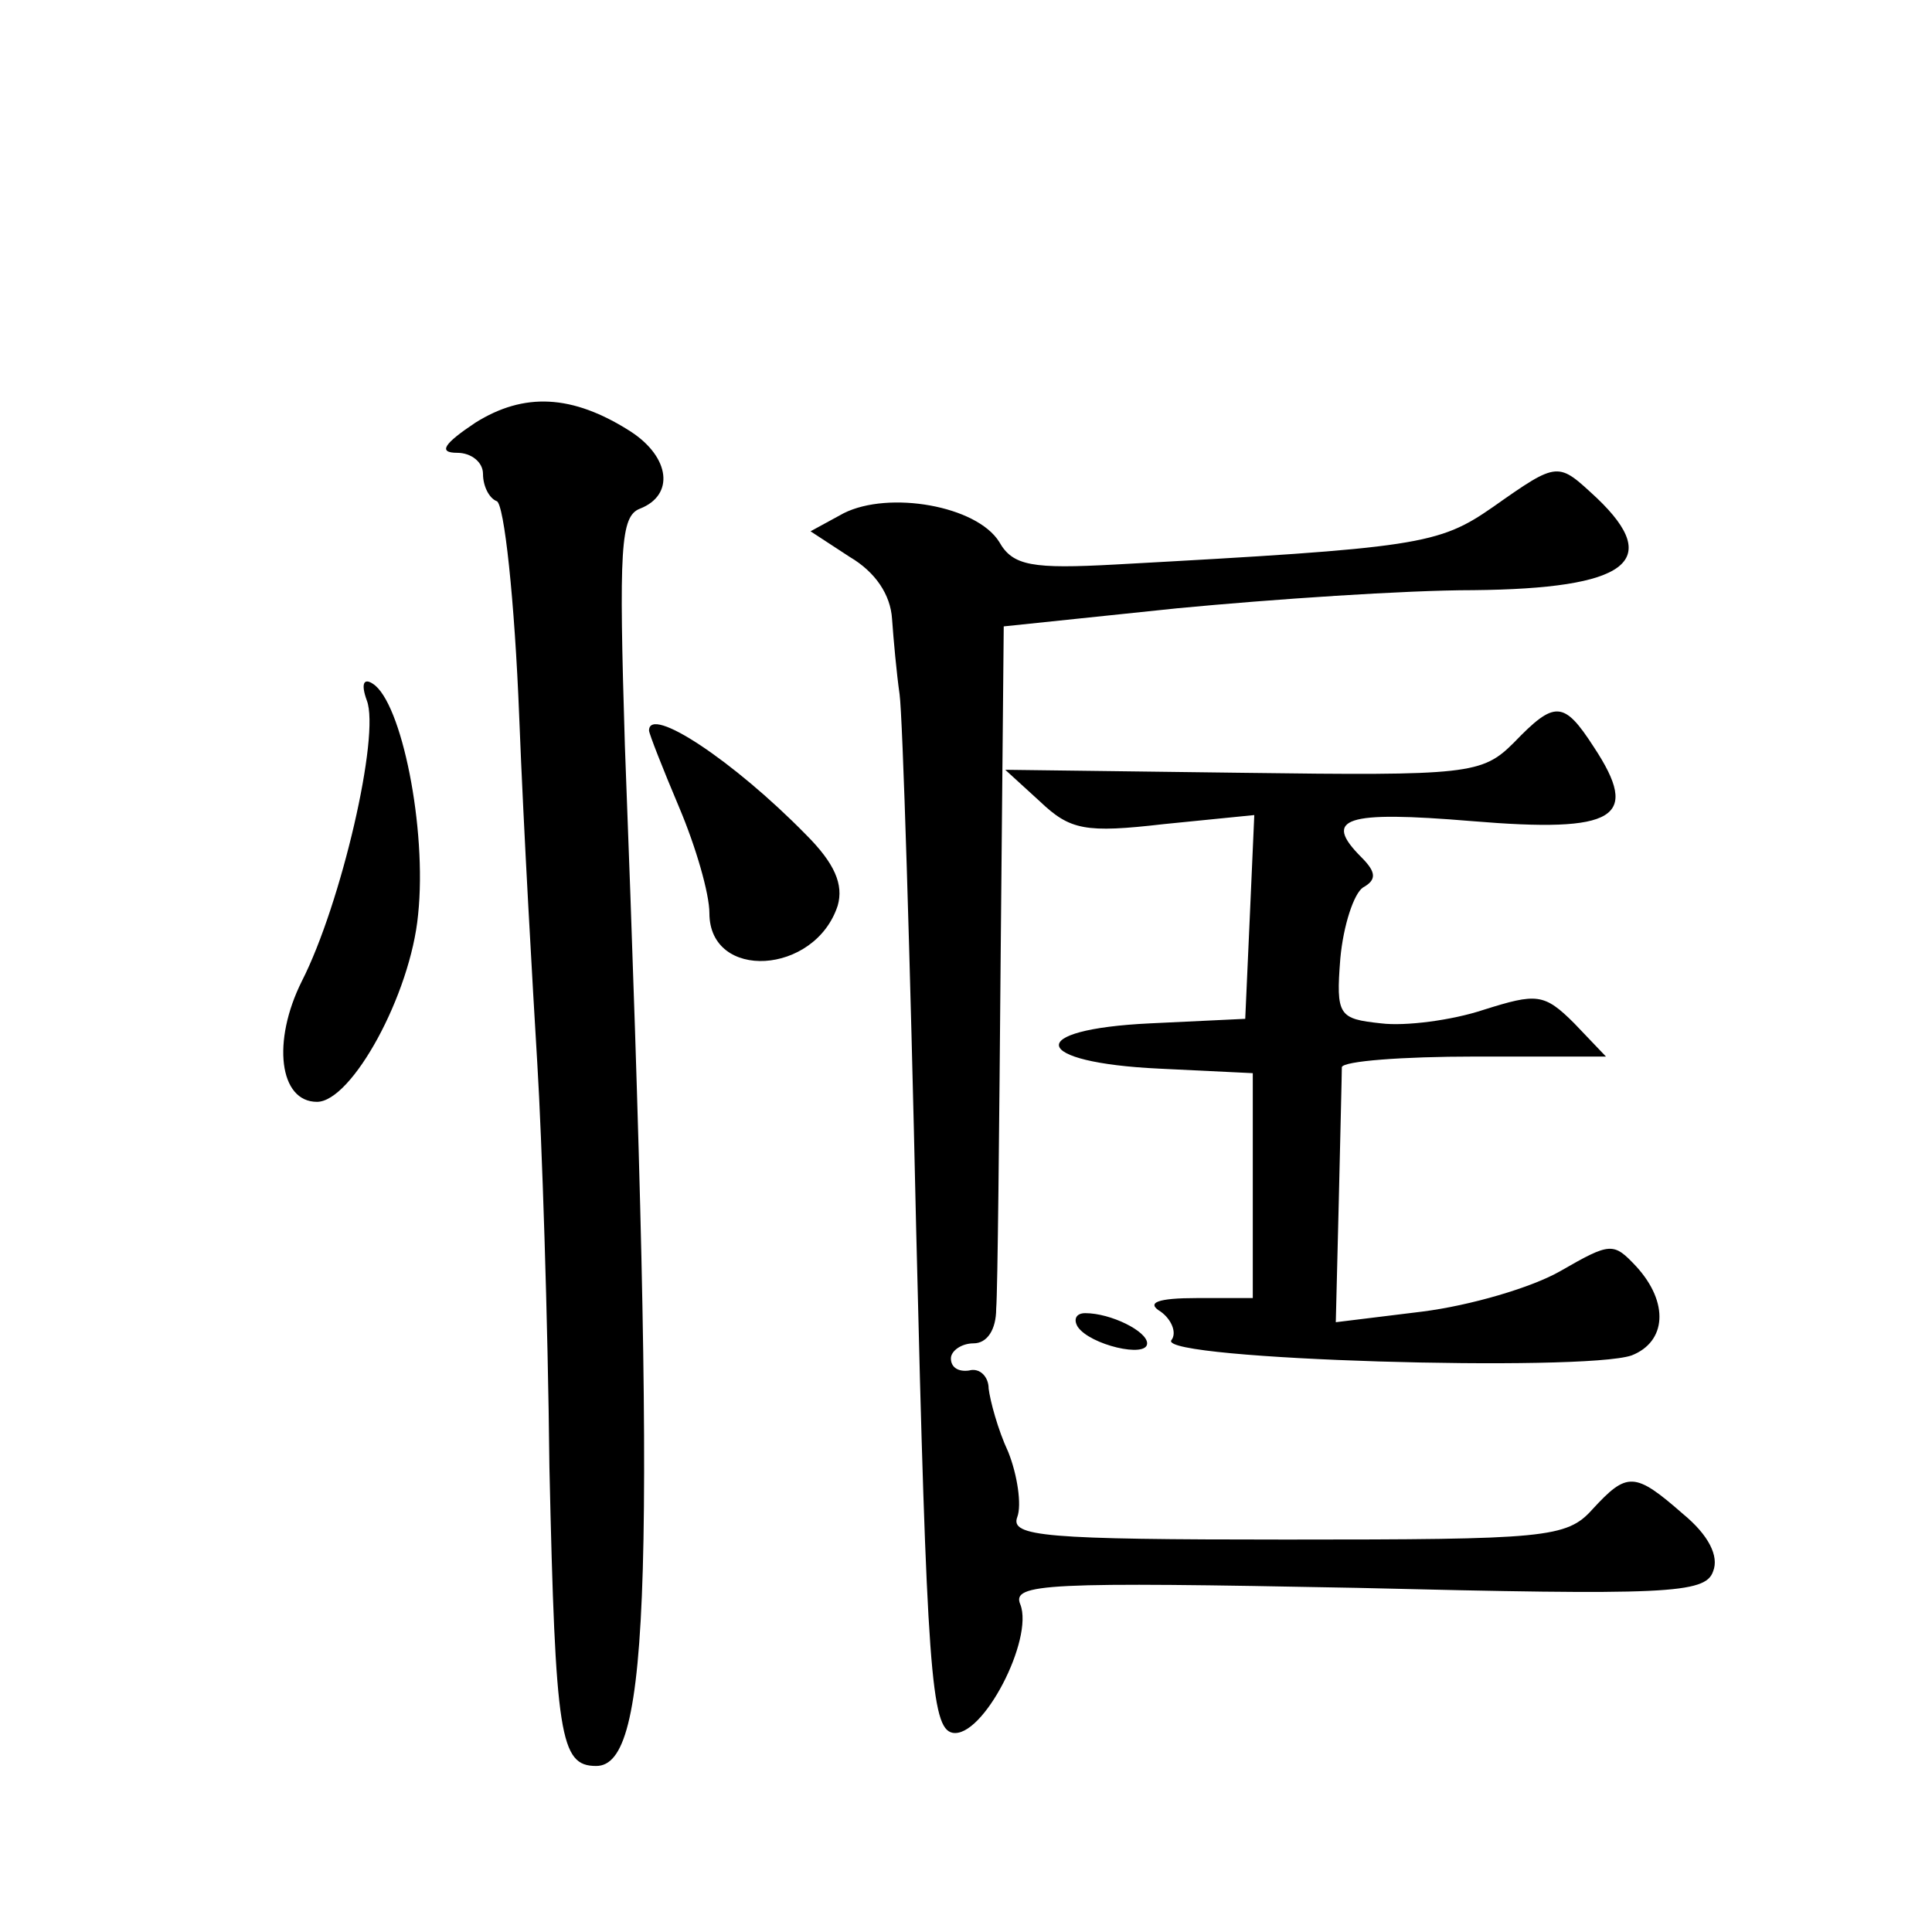 <?xml version="1.0" standalone="no"?>
<!DOCTYPE svg PUBLIC "-//W3C//DTD SVG 20010904//EN"
 "http://www.w3.org/TR/2001/REC-SVG-20010904/DTD/svg10.dtd">
<svg version="1.0" xmlns="http://www.w3.org/2000/svg"
 width="128pt" height="128pt" viewBox="0 0 128 128"
 preserveAspectRatio="xMidYMid meet">
<g transform="translate(0,128) scale(0.1,-0.1)"
fill="#0" stroke="none">
<path d="M315 1000 c-21 -14 -25 -20 -12 -20 9 0 17 -6 17 -14 0 -8 4 -16 9 -18
5 -1 12 -66 15 -143 3 -77 9 -180 12 -230 3 -49 7 -169 8 -267 4 -179 7 -198 31
-198 36 0 40 123 19 676 -4 131 -3 152 10 157 23 9 20 34 -6 51 -39 25 -71 26 -103
6z M989 944 c-36 -25 -49 -27 -250 -38 -55 -3 -68 -1 -77 15 -15 24 -73 34 -103
19 l-22 -12 26 -17 c17 -10 27 -25 28 -41 1 -14 3 -36 5 -50 2 -14 7 -173 11 -355
7 -292 10 -330 24 -333 20 -4 54 62 45 85 -6 14 17 15 223 11 205 -5 231 -4 236
11 4 10 -3 24 -20 38 -32 28 -37 28 -60 3 -17 -19 -31 -20 -203 -20 -160 0 -183
2 -178 15 3 8 0 28 -6 43 -7 15 -12 34 -13 42 0 8 -6 14 -13 12 -7 -1 -12 2 -12
8 0 5 7 10 15 10 9 0 15 9 15 23 1 12 2 119 3 237 l2 215 115 12 c63 6 151 12 196
12 102 1 126 19 82 61 -26 24 -25 25 -69 -6z M243 816 c9 -23 -17 -135 -43 -186
-20 -40 -15 -80 10 -80 23 0 62 71 67 124 6 57 -11 141 -30 153 -6 4 -8 0 -4 -11z
M1003 788 c-21 -21 -30 -22 -180 -20 l-157 2 23 -21 c20 -19 30 -21 82 -15 l60
6 -3 -68 -3 -67 -63 -3 c-84 -4 -79 -26 6 -30 l62 -3 0 -74 0 -75 -37 0 c-26 0
-34 -3 -24 -9 7 -5 11 -14 7 -19 -8 -13 273 -21 305 -10 23 9 25 35 3 59 -15 16
-17 16 -50 -3 -19 -11 -60 -23 -92 -27 l-57 -7 2 81 c1 44 2 83 2 88 1 4 40 7 88
7 l87 0 -21 22 c-20 20 -25 20 -60 9 -21 -7 -52 -11 -68 -9 -28 3 -30 5 -27 43
2 22 9 43 15 47 9 5 9 10 -1 20 -26 26 -11 31 73 24 96 -8 112 2 81 49 -20 31 -26
31 -53 3z M430 796 c0 -2 9 -25 20 -51 11 -26 20 -57 20 -70 0 -45 70 -41 85 5
4 14 -2 28 -21 47 -48 49 -104 86 -104 69z M714 401 c8 -12 46 -21 46 -11 0 8 -24
20 -41 20 -6 0 -8 -4 -5 -9z"/>
</g>
</svg>
